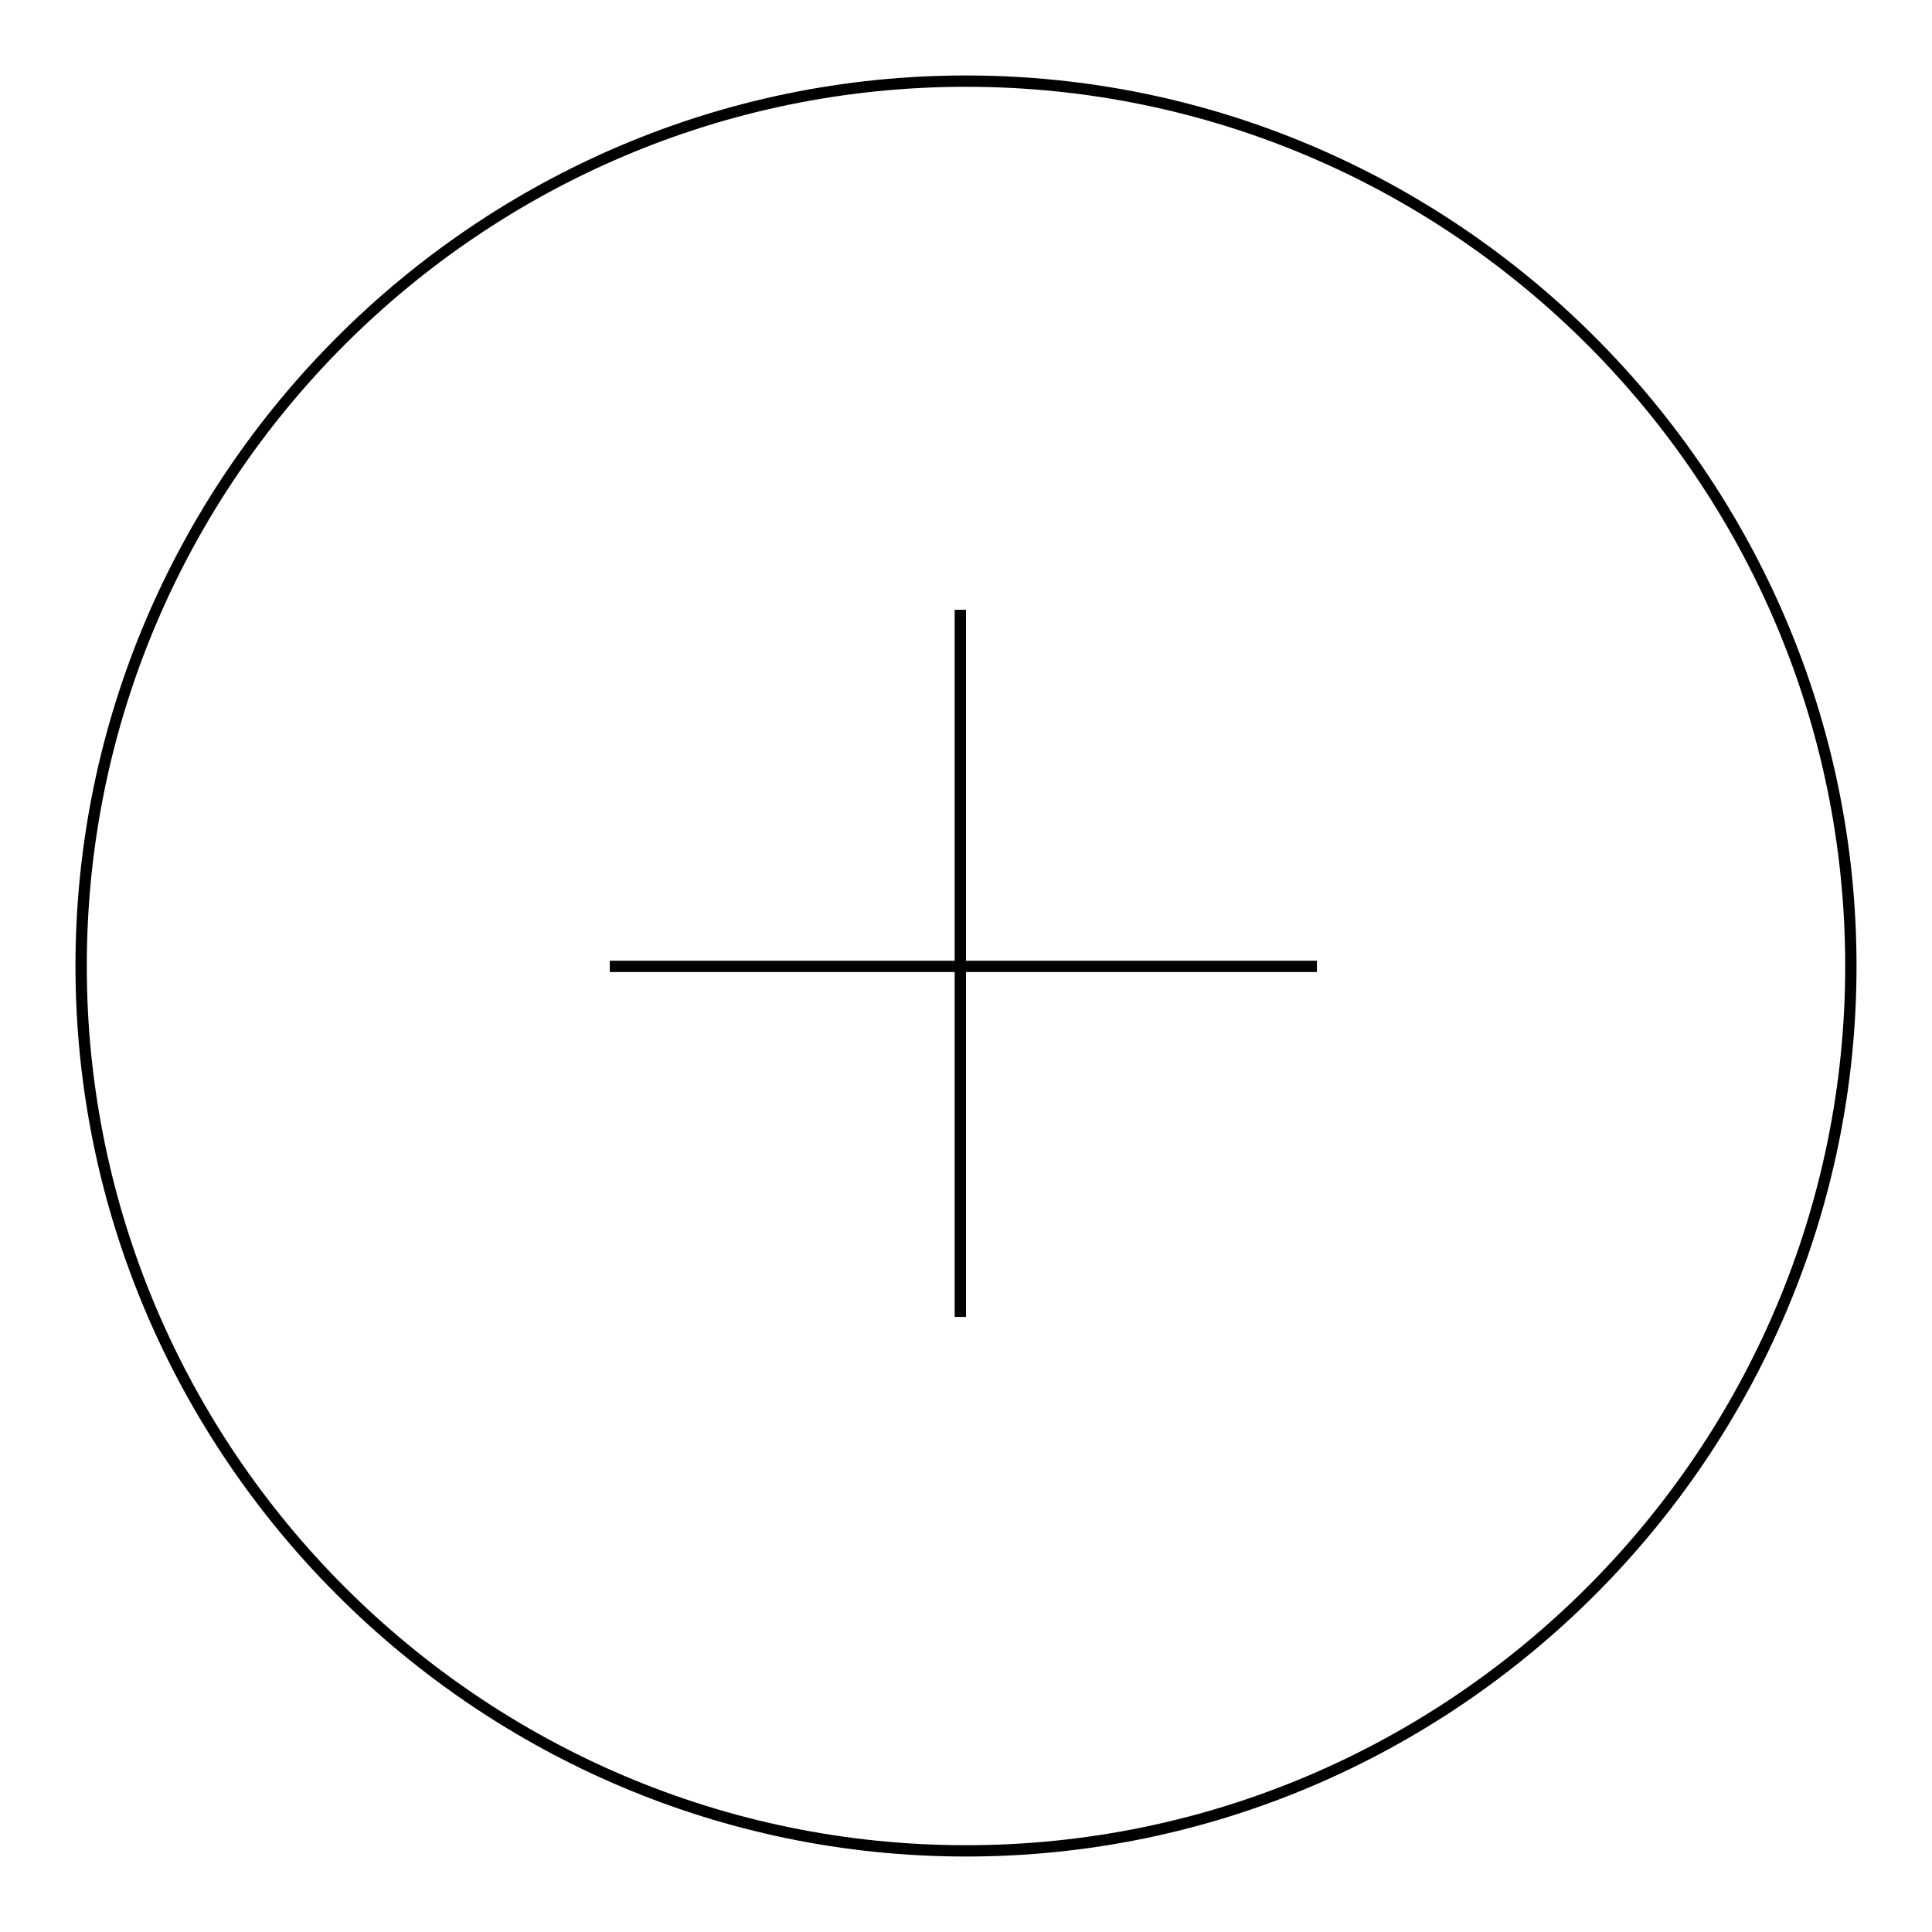 <?xml version="1.0" encoding="utf-8"?>
<!-- Svg Vector Icons : http://www.onlinewebfonts.com/icon -->
<!DOCTYPE svg PUBLIC "-//W3C//DTD SVG 1.1//EN" "http://www.w3.org/Graphics/SVG/1.1/DTD/svg11.dtd">
<svg version="1.1" xmlns="http://www.w3.org/2000/svg" xmlns:xlink="http://www.w3.org/1999/xlink" x="0px" y="0px" viewBox="0 0 256 256" enable-background="new 0 0 256 256" xml:space="preserve">
<g><g><path fill="#000000" d="M80.8,127.3h93.7v1.5H80.8V127.3L80.8,127.3z"/><path fill="#000000" d="M126.5,80.8h1.5v93.7h-1.5V80.8L126.5,80.8z"/><path fill="#000000" d="M128,246c-64.9,0-118-53.1-118-118S63.1,10,128,10s118,53.1,118,118S192.9,246,128,246z M128,11.5C63.8,11.5,11.5,63.8,11.5,128c0,64.2,52.4,116.5,116.5,116.5c64.2,0,116.5-52.4,116.5-116.5C244.5,63.8,192.2,11.5,128,11.5z"/></g></g>
</svg>